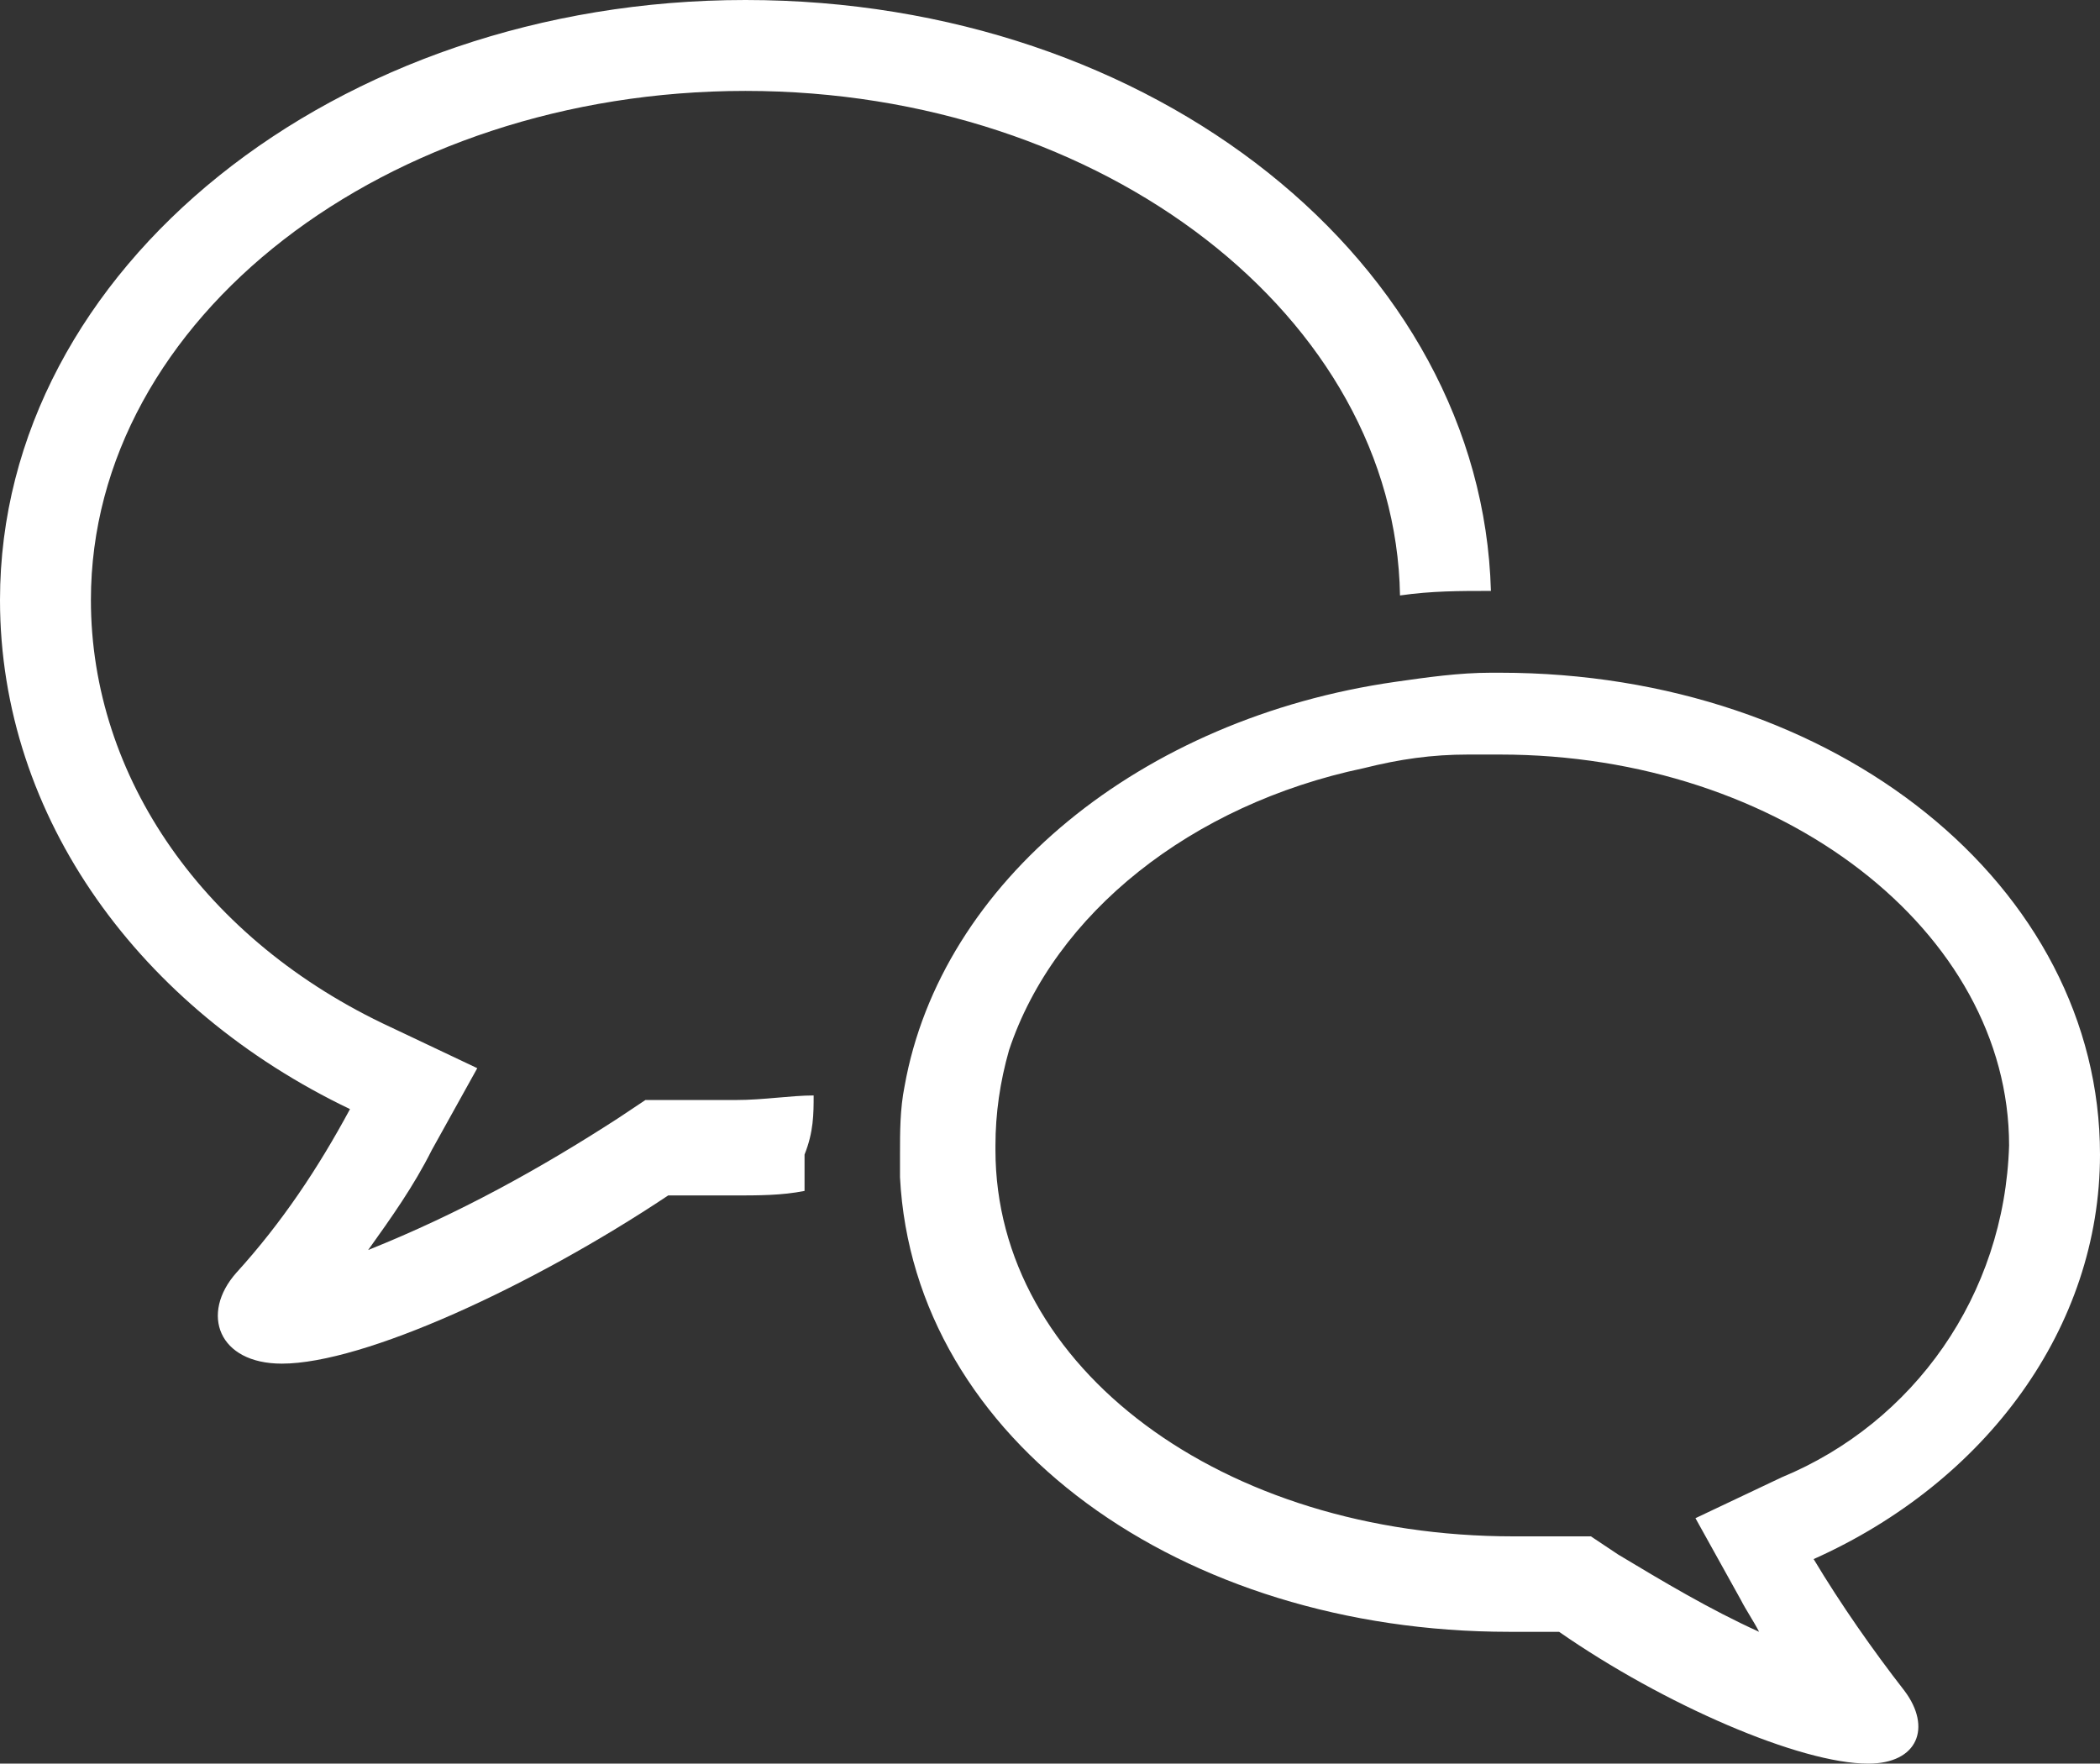 <?xml version="1.0" encoding="UTF-8"?><svg id="Calque_1" xmlns="http://www.w3.org/2000/svg" viewBox="0 0 46.2 38.8"><rect x="0" y="0" width="46.2" height="38.8" fill="#333333" stroke="none"/><path d="M17.9,24.1c-.5,0-1.1.1-1.7.1h-2l-.6.4c-1.7,1.1-3.5,2.1-5.5,2.9.5-.7,1-1.4,1.4-2.2l1-1.8-1.9-.9c-4.1-1.9-6.6-5.5-6.6-9.4C2,7,8.5,2,16.4,2s14.3,5,14.4,11.1c.7-.1,1.3-.1,2-.1-.2-7.2-7.4-13-16.4-13S0,5.9,0,13.2c0,4.8,3.1,9,7.7,11.2-.7,1.3-1.5,2.5-2.5,3.6-.8.9-.4,2,1,2,1.8,0,5.5-1.7,8.5-3.7h1.4c.6,0,1.1,0,1.6-.1v-.8c.2-.5.2-.9.2-1.3Z" style="fill:#fff;"/><path d="M46.2,25.4c0-5.9-5.8-10.6-13.2-10.6h-.2c-.7,0-1.4.1-2.1.2-5.6.8-10,4.4-10.8,8.9-.1.5-.1,1-.1,1.5v.5c.3,5.8,6.2,10,13.4,10h1.1c2.3,1.6,5.3,2.9,6.8,2.9,1.1,0,1.4-.8.8-1.6-.7-.9-1.4-1.9-2-2.9,3.8-1.7,6.3-5.1,6.3-8.9ZM39.2,32.5l-1.9.9,1,1.8c.1.2.3.5.4.7-1.1-.5-2.1-1.1-3.1-1.7l-.6-.4h-1.7c-6.4,0-11.4-3.7-11.4-8.5v-.1c0-.7.1-1.4.3-2.1,1-3,4-5.4,7.8-6.2.8-.2,1.5-.3,2.3-.3h.7c6.2,0,11.2,3.9,11.2,8.6-.1,3.3-2.1,6.1-5,7.3h0Z" style="fill:#fff;"/></svg>